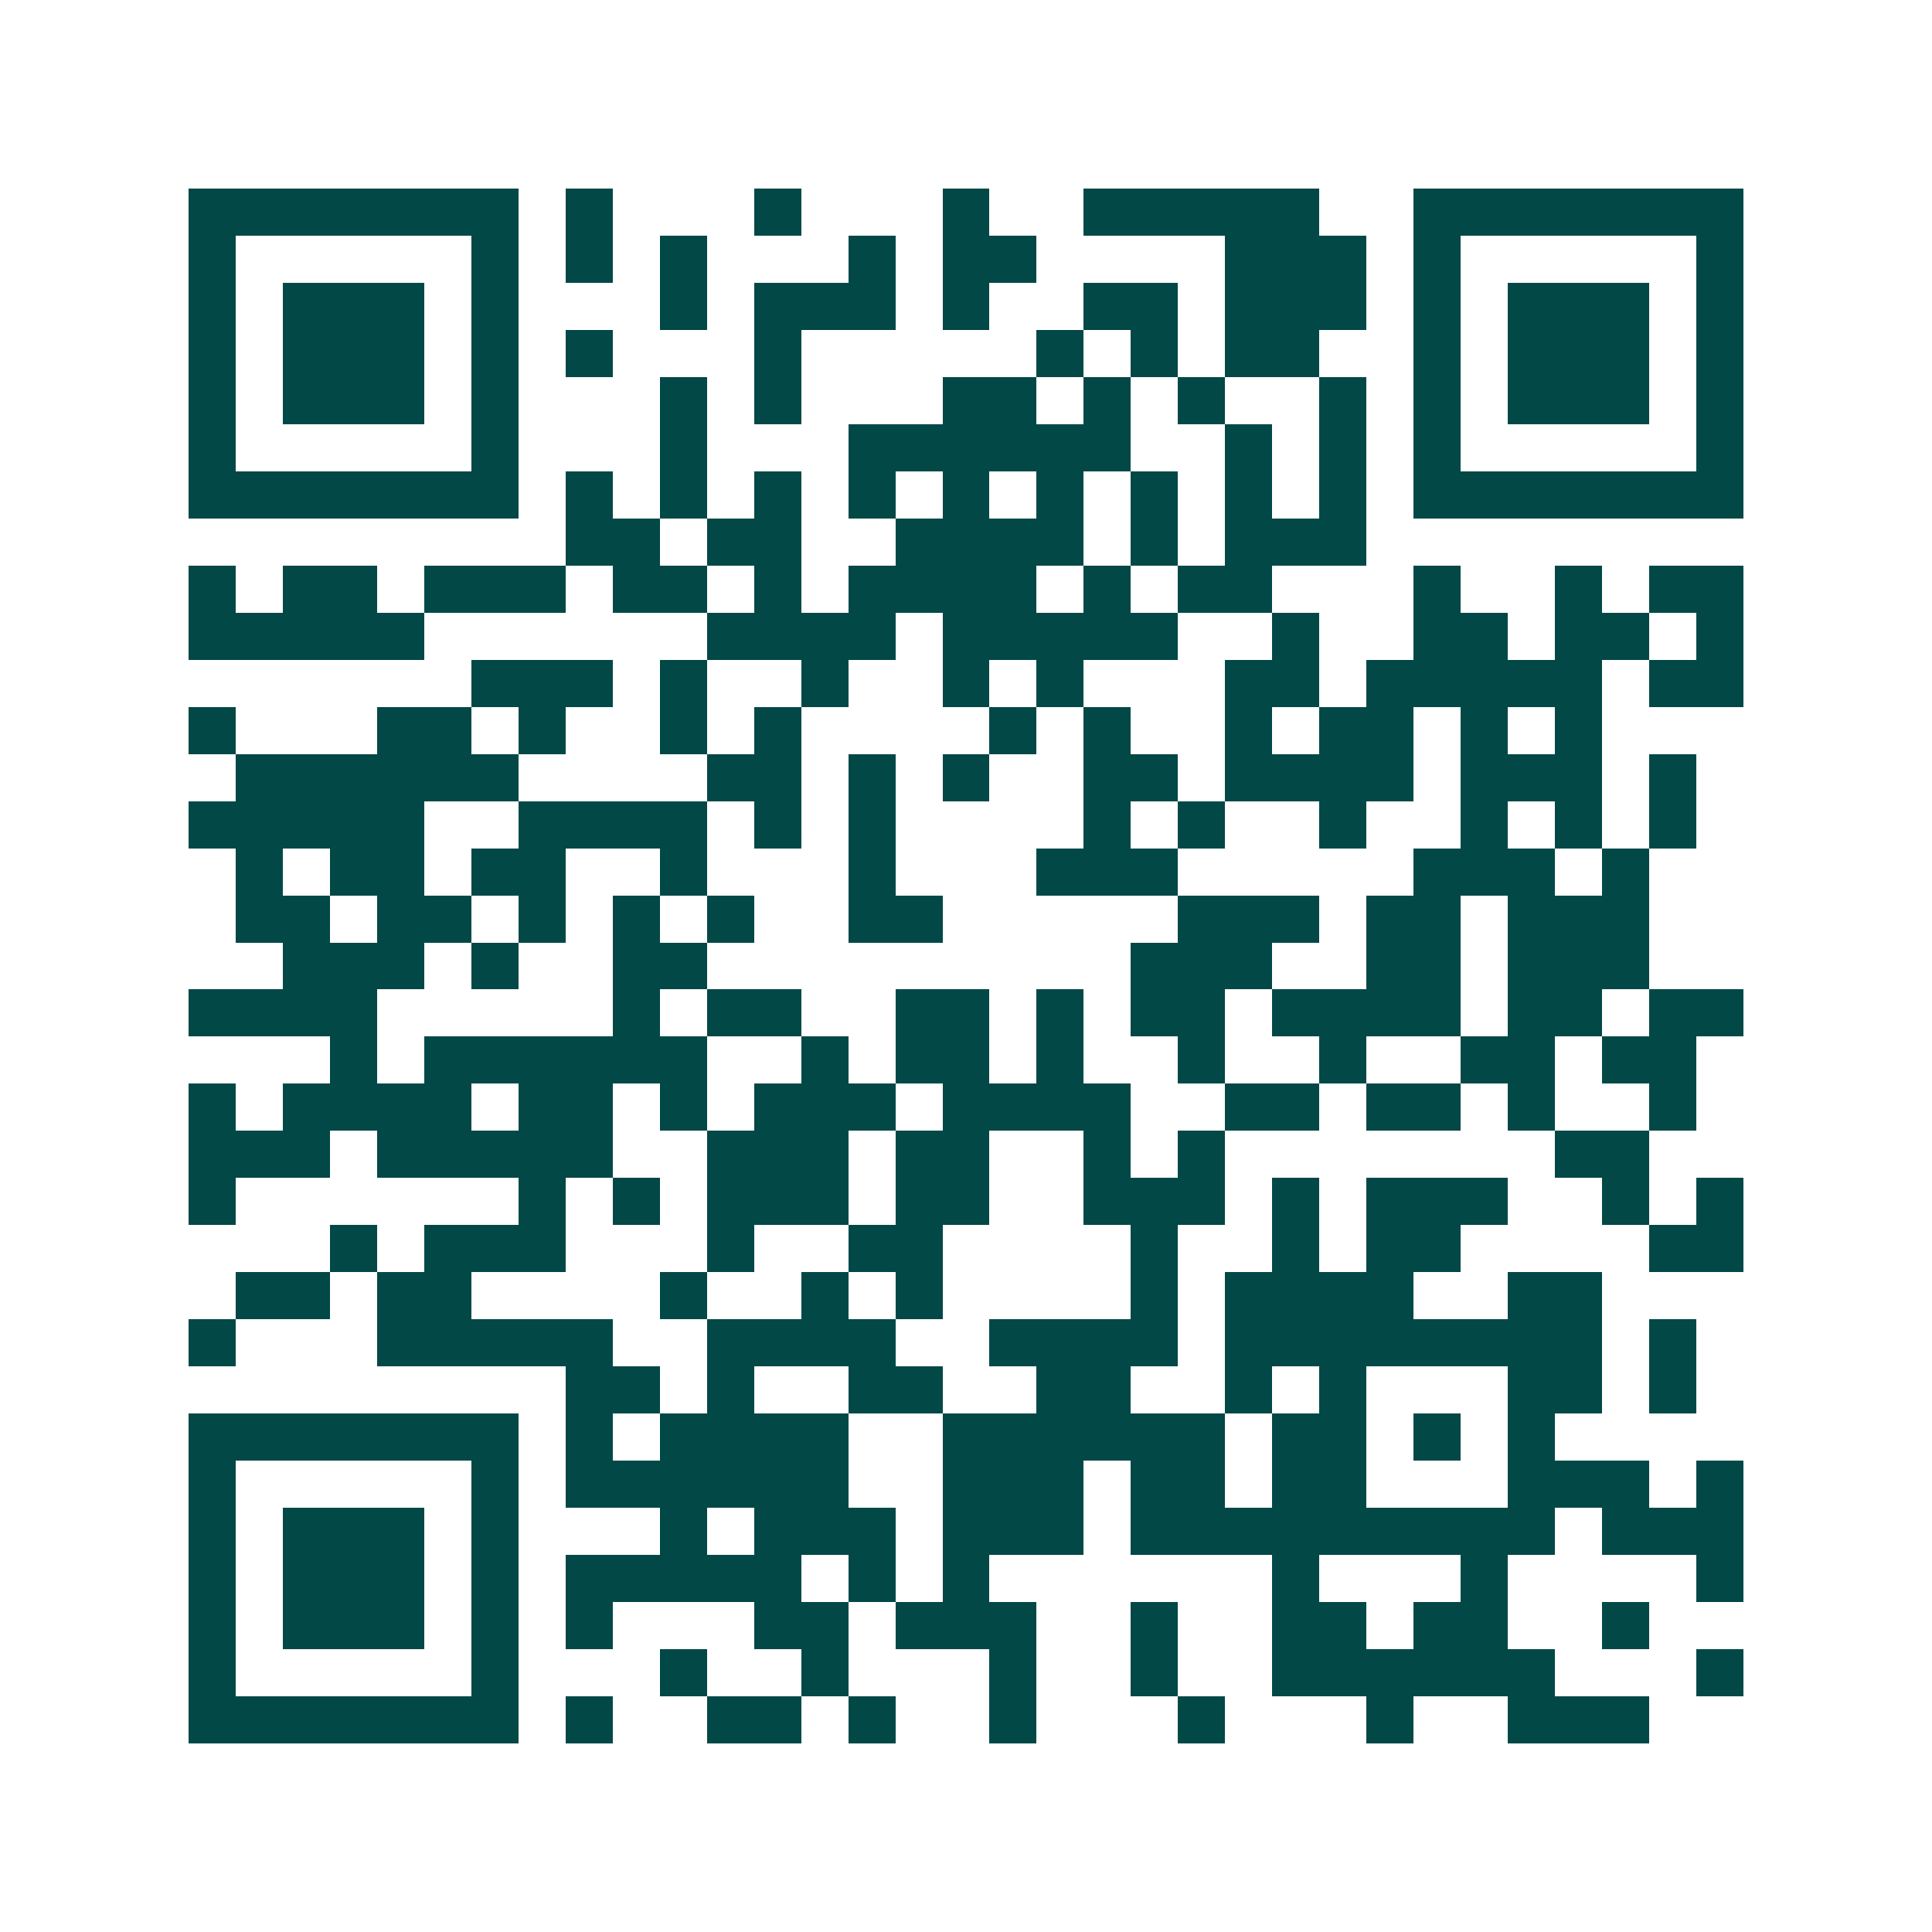 <svg xmlns="http://www.w3.org/2000/svg" width="200" height="200" viewBox="0 0 41 41" shape-rendering="crispEdges"><path fill="#ffffff" d="M0 0h41v41H0z"/><path stroke="#014847" d="M4 4.5h7m1 0h1m3 0h1m3 0h1m2 0h5m2 0h7M4 5.5h1m5 0h1m1 0h1m1 0h1m3 0h1m1 0h2m4 0h3m1 0h1m5 0h1M4 6.5h1m1 0h3m1 0h1m3 0h1m1 0h3m1 0h1m2 0h2m1 0h3m1 0h1m1 0h3m1 0h1M4 7.5h1m1 0h3m1 0h1m1 0h1m3 0h1m5 0h1m1 0h1m1 0h2m2 0h1m1 0h3m1 0h1M4 8.5h1m1 0h3m1 0h1m3 0h1m1 0h1m3 0h2m1 0h1m1 0h1m2 0h1m1 0h1m1 0h3m1 0h1M4 9.5h1m5 0h1m3 0h1m3 0h6m2 0h1m1 0h1m1 0h1m5 0h1M4 10.5h7m1 0h1m1 0h1m1 0h1m1 0h1m1 0h1m1 0h1m1 0h1m1 0h1m1 0h1m1 0h7M12 11.5h2m1 0h2m2 0h4m1 0h1m1 0h3M4 12.5h1m1 0h2m1 0h3m1 0h2m1 0h1m1 0h4m1 0h1m1 0h2m3 0h1m2 0h1m1 0h2M4 13.5h5m6 0h4m1 0h5m2 0h1m2 0h2m1 0h2m1 0h1M10 14.5h3m1 0h1m2 0h1m2 0h1m1 0h1m3 0h2m1 0h5m1 0h2M4 15.5h1m3 0h2m1 0h1m2 0h1m1 0h1m4 0h1m1 0h1m2 0h1m1 0h2m1 0h1m1 0h1M5 16.5h6m4 0h2m1 0h1m1 0h1m2 0h2m1 0h4m1 0h3m1 0h1M4 17.5h5m2 0h4m1 0h1m1 0h1m4 0h1m1 0h1m2 0h1m2 0h1m1 0h1m1 0h1M5 18.5h1m1 0h2m1 0h2m2 0h1m3 0h1m3 0h3m5 0h3m1 0h1M5 19.5h2m1 0h2m1 0h1m1 0h1m1 0h1m2 0h2m5 0h3m1 0h2m1 0h3M6 20.5h3m1 0h1m2 0h2m9 0h3m2 0h2m1 0h3M4 21.5h4m5 0h1m1 0h2m2 0h2m1 0h1m1 0h2m1 0h4m1 0h2m1 0h2M7 22.5h1m1 0h6m2 0h1m1 0h2m1 0h1m2 0h1m2 0h1m2 0h2m1 0h2M4 23.5h1m1 0h4m1 0h2m1 0h1m1 0h3m1 0h4m2 0h2m1 0h2m1 0h1m2 0h1M4 24.5h3m1 0h5m2 0h3m1 0h2m2 0h1m1 0h1m7 0h2M4 25.5h1m6 0h1m1 0h1m1 0h3m1 0h2m2 0h3m1 0h1m1 0h3m2 0h1m1 0h1M7 26.5h1m1 0h3m3 0h1m2 0h2m4 0h1m2 0h1m1 0h2m4 0h2M5 27.5h2m1 0h2m4 0h1m2 0h1m1 0h1m4 0h1m1 0h4m2 0h2M4 28.5h1m3 0h5m2 0h4m2 0h4m1 0h8m1 0h1M12 29.5h2m1 0h1m2 0h2m2 0h2m2 0h1m1 0h1m3 0h2m1 0h1M4 30.5h7m1 0h1m1 0h4m2 0h6m1 0h2m1 0h1m1 0h1M4 31.5h1m5 0h1m1 0h6m2 0h3m1 0h2m1 0h2m3 0h3m1 0h1M4 32.5h1m1 0h3m1 0h1m3 0h1m1 0h3m1 0h3m1 0h9m1 0h3M4 33.5h1m1 0h3m1 0h1m1 0h5m1 0h1m1 0h1m6 0h1m3 0h1m4 0h1M4 34.5h1m1 0h3m1 0h1m1 0h1m3 0h2m1 0h3m2 0h1m2 0h2m1 0h2m2 0h1M4 35.5h1m5 0h1m3 0h1m2 0h1m3 0h1m2 0h1m2 0h6m3 0h1M4 36.5h7m1 0h1m2 0h2m1 0h1m2 0h1m3 0h1m3 0h1m2 0h3"/></svg>
